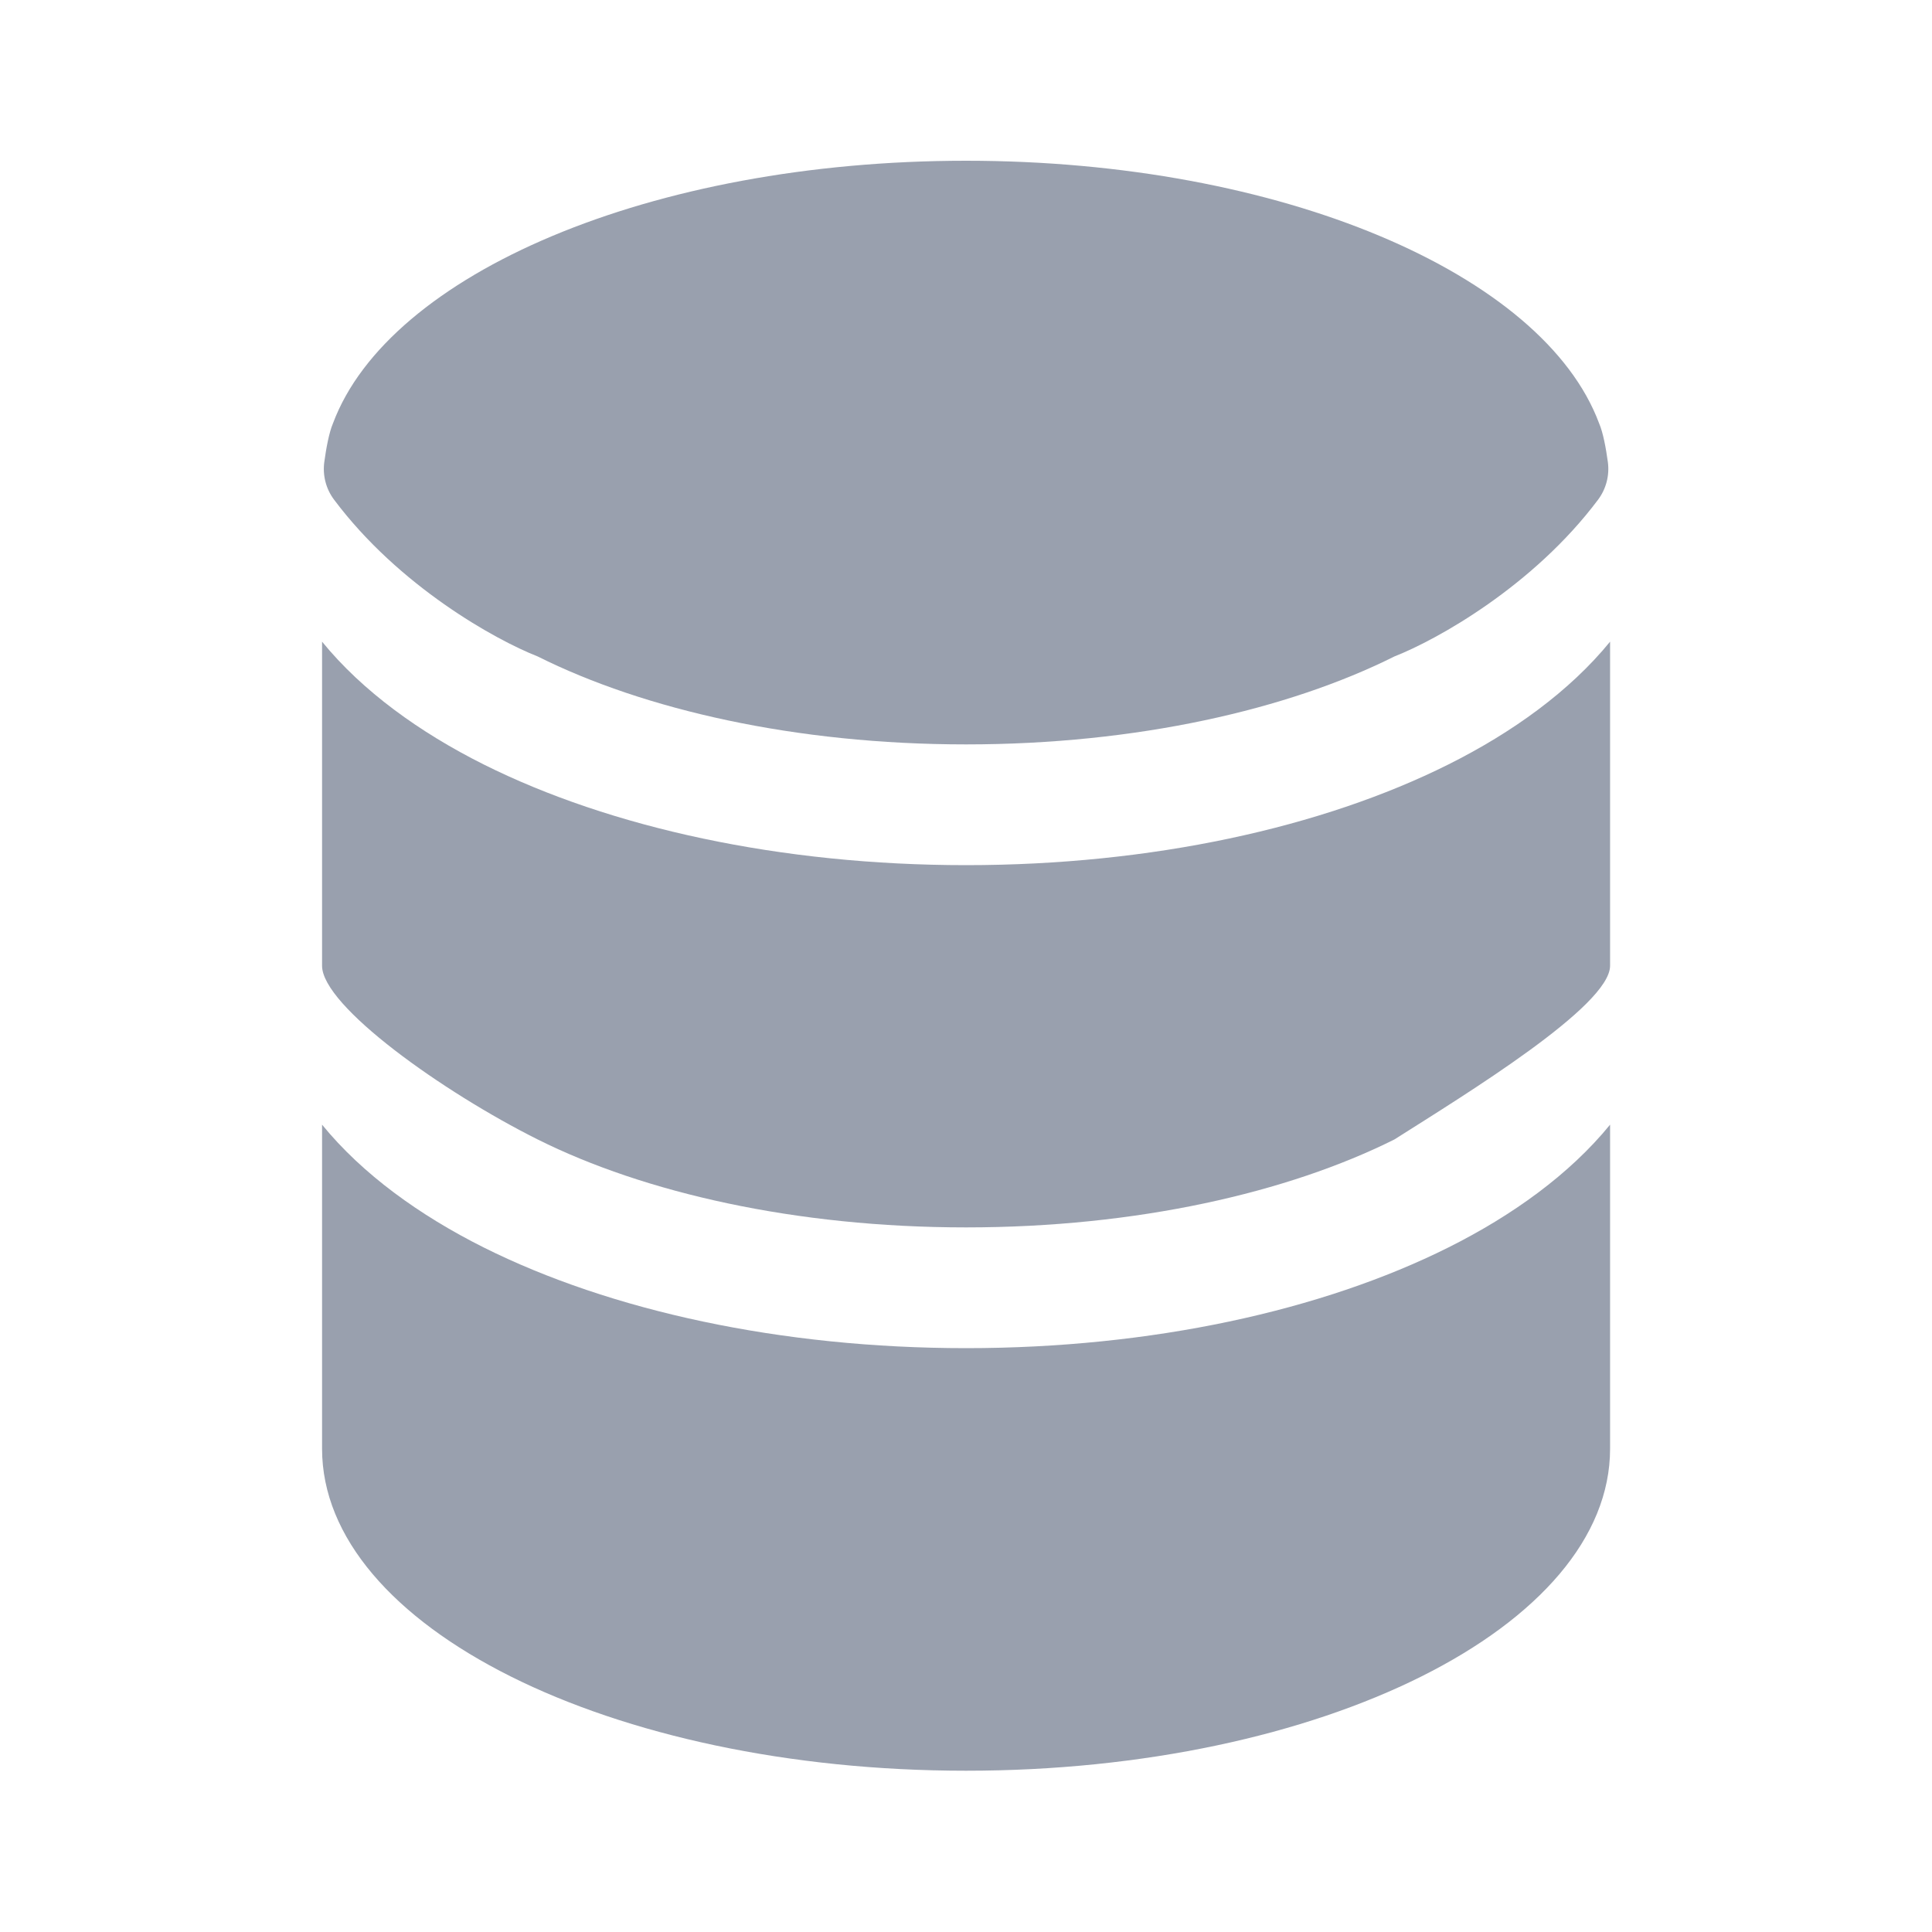 <svg xmlns="http://www.w3.org/2000/svg" width="40" height="40" viewBox="0 0 40 40" fill="none"><path d="M33.335 29.995C33.335 33.677 27.365 36.661 20.001 36.661C12.637 36.661 6.668 33.677 6.668 29.995V23.285C7.505 24.312 8.693 25.166 10.014 25.827C12.635 27.137 16.167 27.912 20.001 27.912C23.835 27.912 27.368 27.137 29.988 25.827C31.31 25.166 32.498 24.312 33.335 23.285V29.995Z" fill="#99A0AE"></path><path d="M20.001 17.912C23.835 17.912 27.368 17.137 29.988 15.827C31.31 15.166 32.498 14.312 33.335 13.285V19.995C33.335 20.828 30.358 22.647 28.87 23.591C26.665 24.693 23.531 25.412 20.001 25.412C16.471 25.412 13.337 24.693 11.132 23.591C9.168 22.609 6.668 20.828 6.668 19.995V13.285C7.505 14.312 8.693 15.166 10.014 15.827C12.635 17.137 16.167 17.912 20.001 17.912Z" fill="#99A0AE"></path><path d="M28.87 13.591C26.665 14.693 23.531 15.412 20.001 15.412C16.471 15.412 13.337 14.693 11.132 13.591C10.256 13.247 8.26 12.139 6.917 10.346C6.749 10.123 6.677 9.843 6.714 9.567C6.753 9.28 6.813 8.954 6.894 8.765C8.048 5.671 13.478 3.328 20.001 3.328C26.525 3.328 31.954 5.671 33.108 8.765C33.19 8.954 33.25 9.28 33.289 9.567C33.326 9.843 33.253 10.123 33.086 10.346C31.742 12.139 29.747 13.247 28.87 13.591Z" fill="#99A0AE"></path></svg>